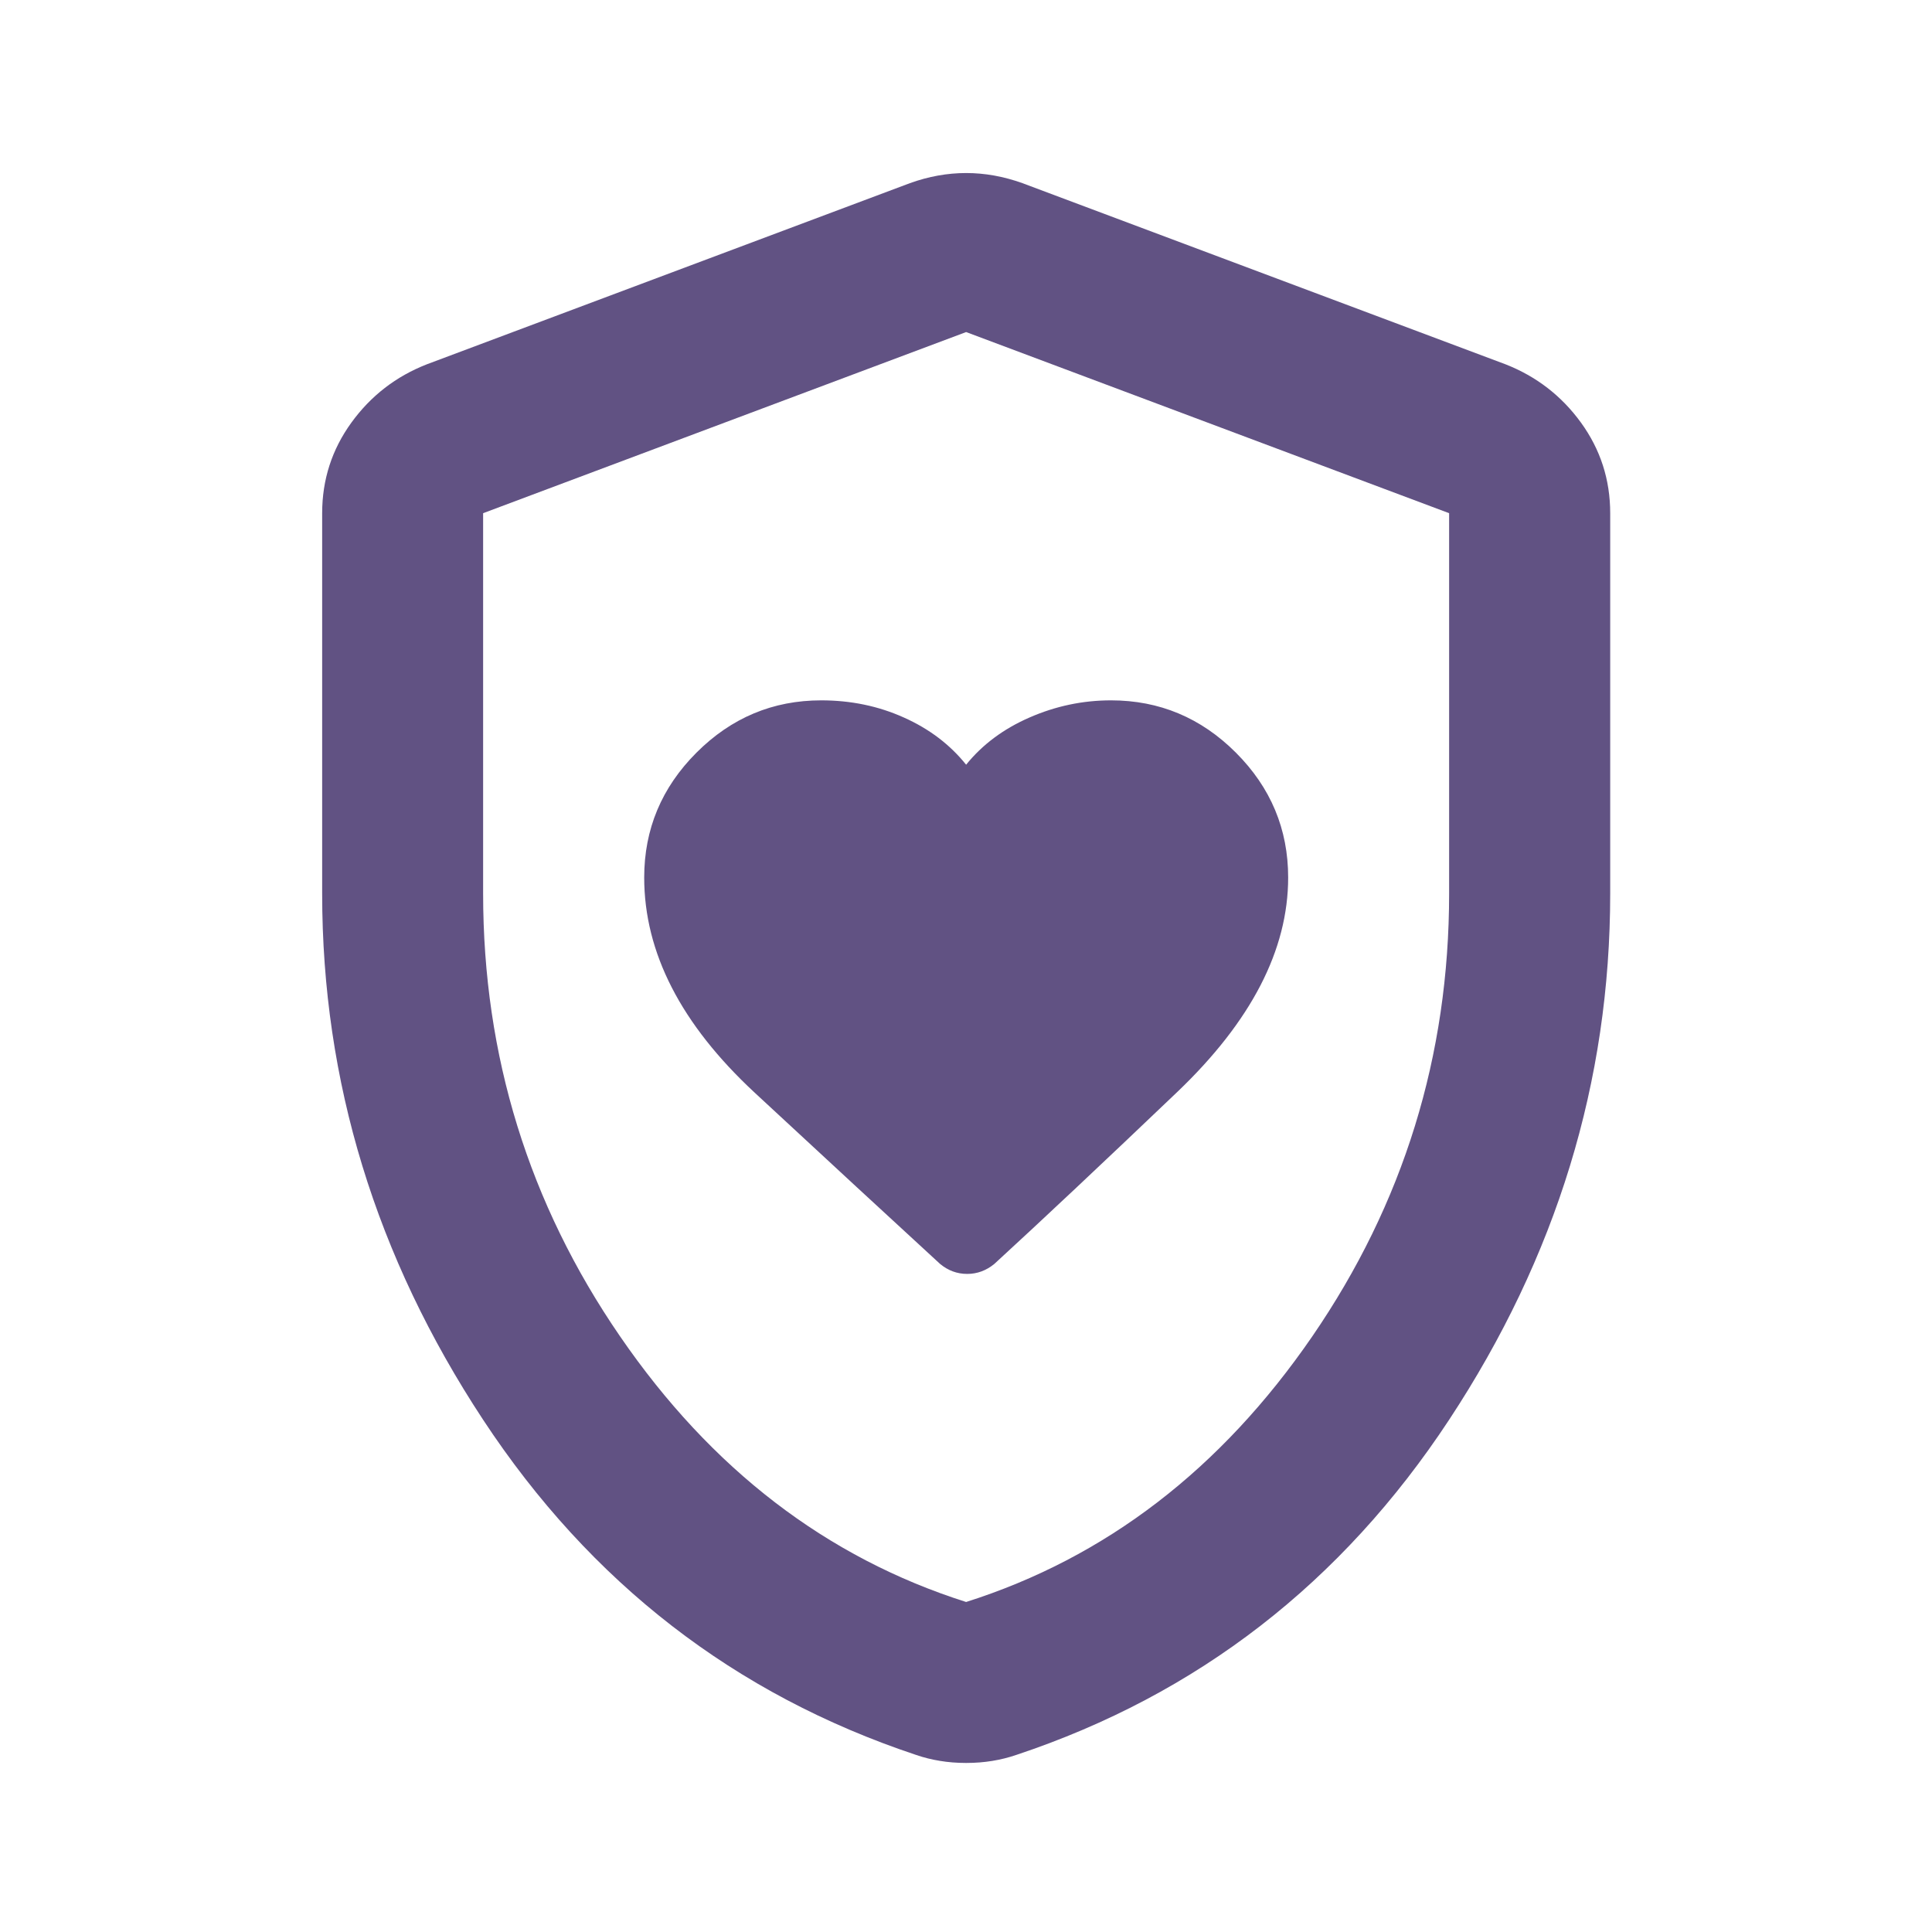 <svg width="16" height="16" viewBox="0 0 16 16" fill="none" xmlns="http://www.w3.org/2000/svg">
<mask id="mask0_8673_38307" style="mask-type:alpha" maskUnits="userSpaceOnUse" x="0" y="0" width="16" height="16">
<rect width="16" height="16" fill="#D9D9D9"/>
</mask>
<g mask="url(#mask0_8673_38307)">
<path d="M5.335 7.267C5.335 7.889 5.64 8.483 6.251 9.05C6.862 9.617 7.374 10.089 7.785 10.467C7.851 10.522 7.926 10.55 8.01 10.55C8.093 10.55 8.168 10.522 8.235 10.467C8.635 10.1 9.14 9.625 9.751 9.042C10.362 8.458 10.668 7.867 10.668 7.267C10.668 6.867 10.524 6.522 10.235 6.233C9.946 5.944 9.601 5.8 9.201 5.8C8.968 5.8 8.743 5.847 8.526 5.942C8.31 6.036 8.135 6.167 8.001 6.333C7.868 6.167 7.696 6.036 7.485 5.942C7.274 5.847 7.046 5.8 6.801 5.8C6.401 5.8 6.057 5.944 5.768 6.233C5.479 6.522 5.335 6.867 5.335 7.267ZM8.001 14.6C7.924 14.6 7.851 14.594 7.785 14.583C7.718 14.572 7.651 14.556 7.585 14.533C6.085 14.033 4.89 13.108 4.001 11.758C3.112 10.408 2.668 8.956 2.668 7.4V4.25C2.668 3.972 2.749 3.722 2.91 3.5C3.071 3.278 3.279 3.117 3.535 3.017L7.535 1.517C7.69 1.461 7.846 1.433 8.001 1.433C8.157 1.433 8.312 1.461 8.468 1.517L12.468 3.017C12.723 3.117 12.932 3.278 13.093 3.5C13.254 3.722 13.335 3.972 13.335 4.25V7.4C13.335 8.956 12.89 10.408 12.001 11.758C11.112 13.108 9.918 14.033 8.418 14.533C8.351 14.556 8.285 14.572 8.218 14.583C8.151 14.594 8.079 14.6 8.001 14.6ZM8.001 13.267C9.157 12.9 10.112 12.167 10.868 11.067C11.623 9.967 12.001 8.744 12.001 7.4V4.25L8.001 2.75L4.001 4.25V7.4C4.001 8.744 4.379 9.967 5.135 11.067C5.89 12.167 6.846 12.9 8.001 13.267Z" fill="#615283"/>
</g>
</svg>
